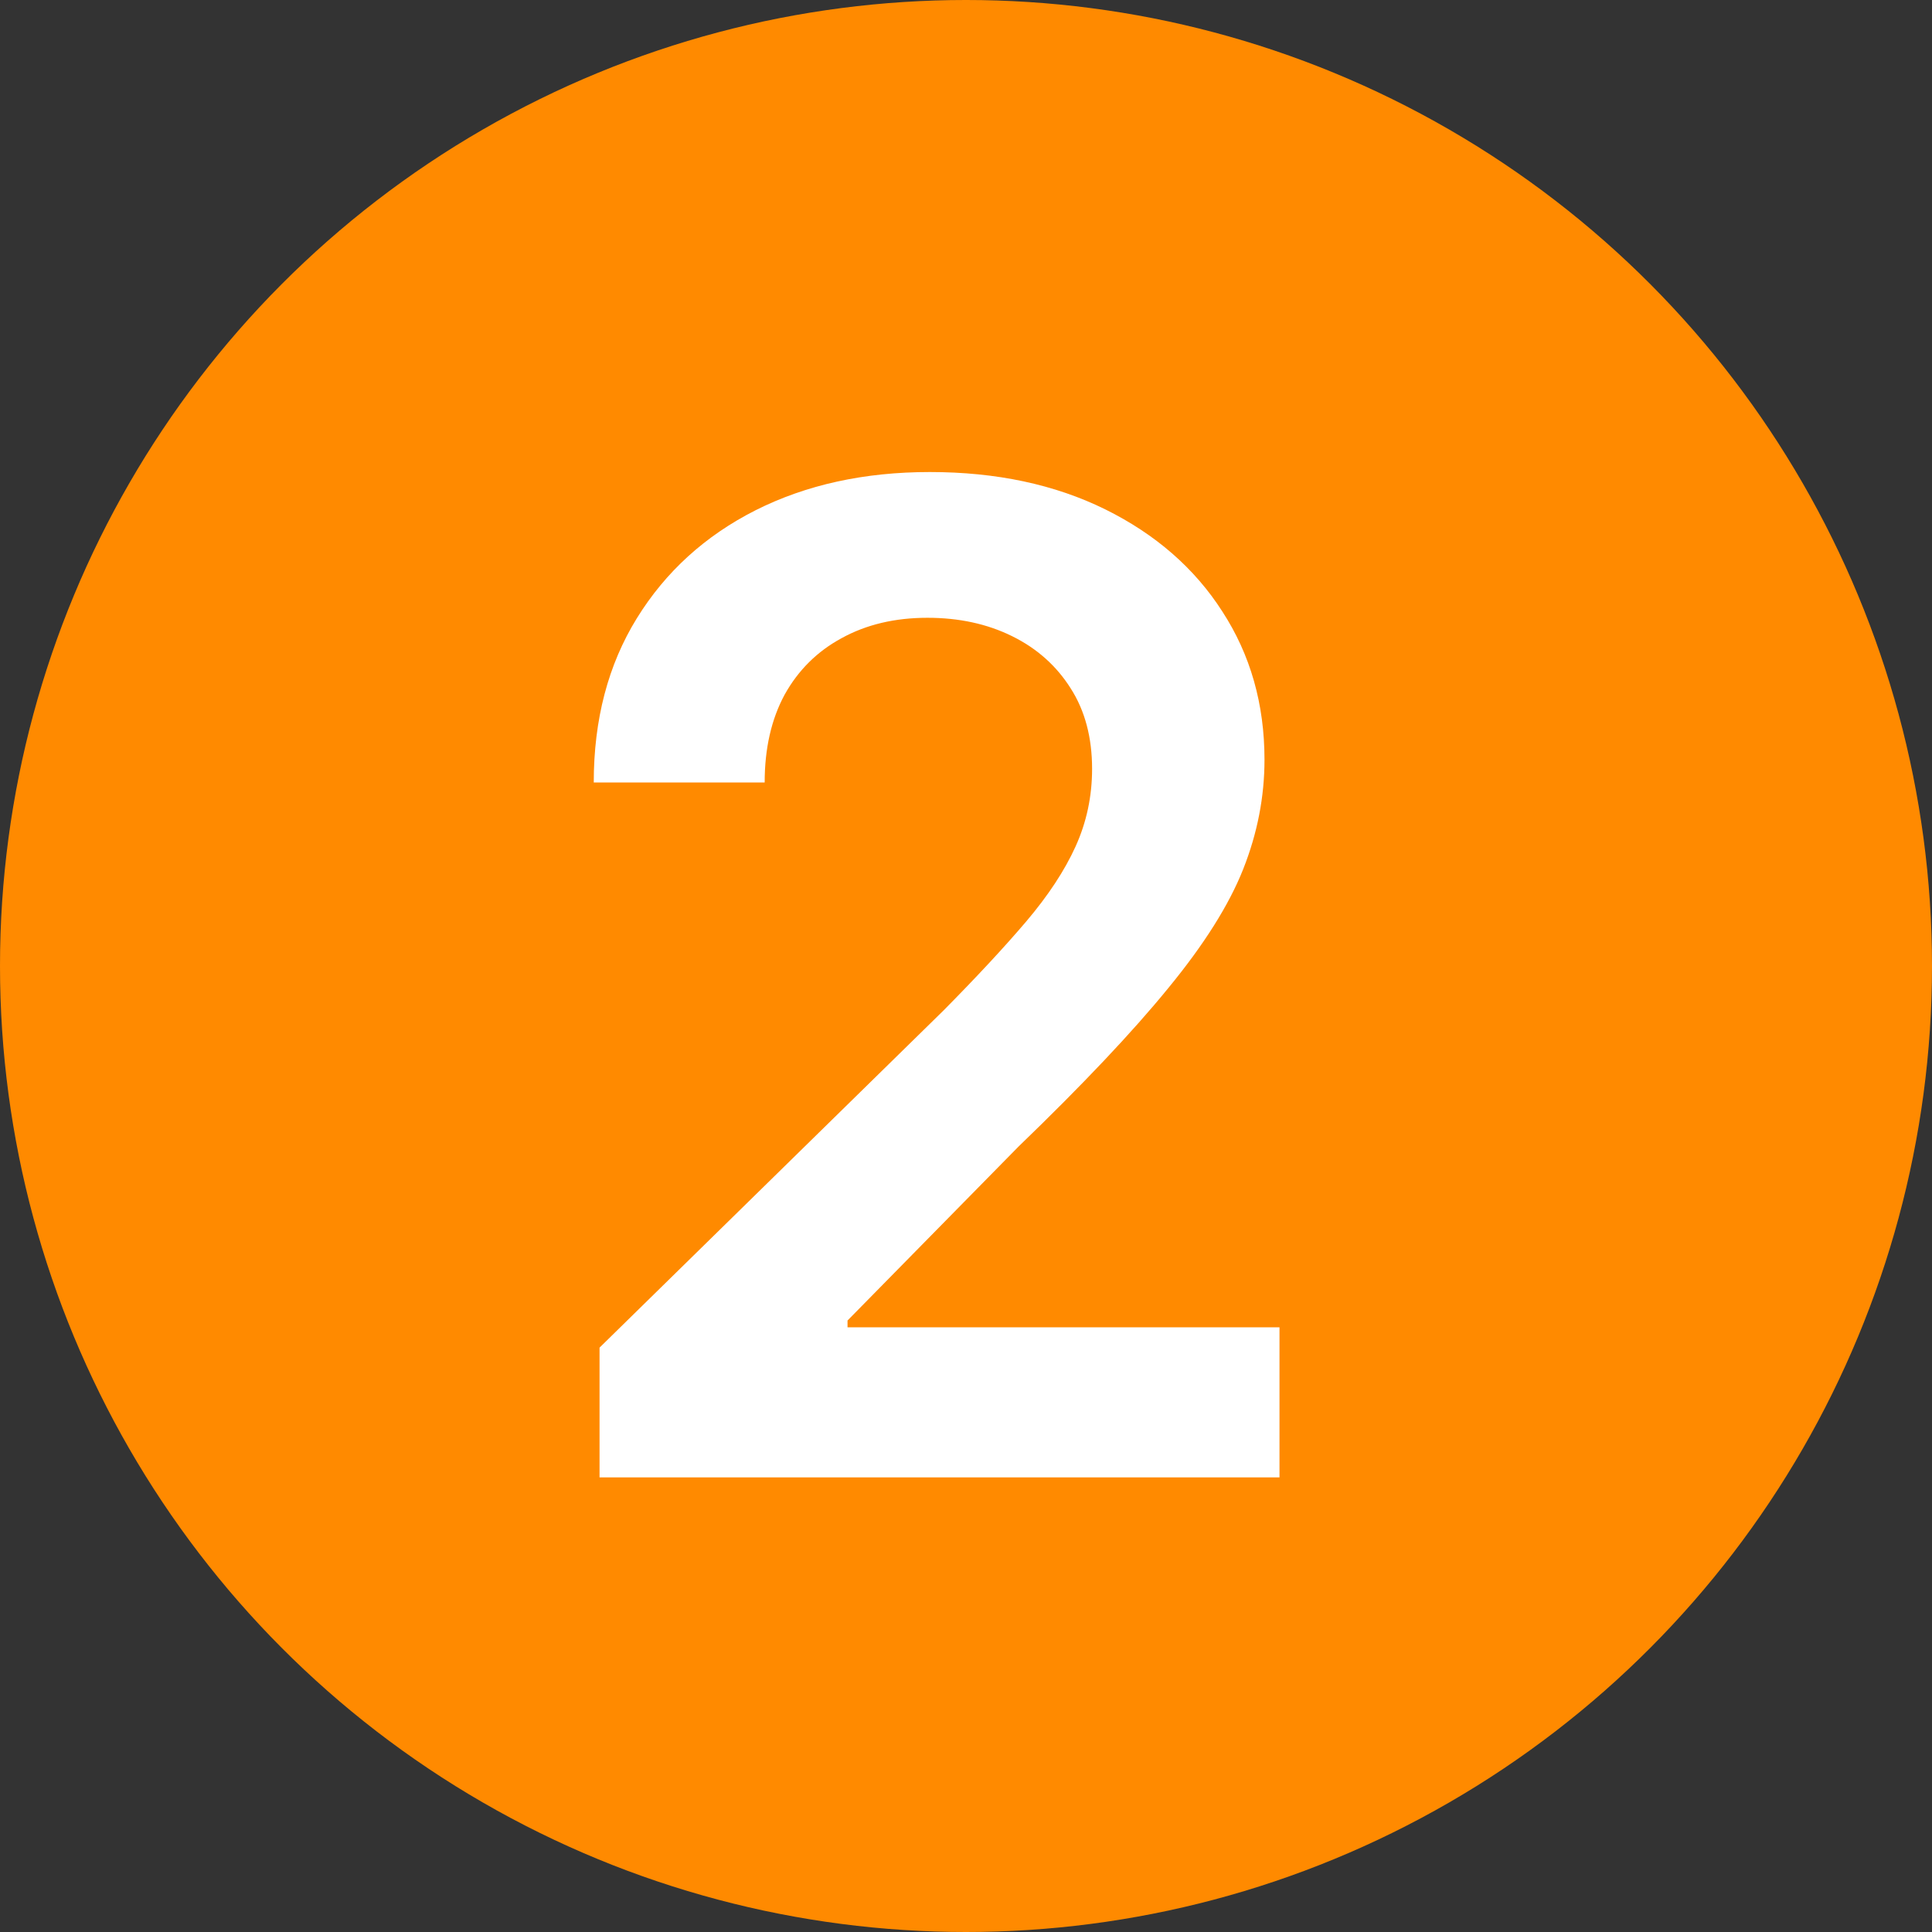 <svg width="34" height="34" viewBox="0 0 34 34" fill="none" xmlns="http://www.w3.org/2000/svg">
<rect x="0" y="0" width="34" height="34" fill="#333333" stroke="none"/>
<circle cx="17" cy="17" r="17" fill="#FF8A00"/>
<path d="M10.551 26V23.716L16.611 17.776C17.19 17.19 17.673 16.671 18.06 16.216C18.446 15.761 18.736 15.321 18.929 14.895C19.122 14.469 19.219 14.014 19.219 13.531C19.219 12.98 19.094 12.508 18.844 12.117C18.594 11.719 18.25 11.412 17.812 11.196C17.375 10.98 16.878 10.872 16.321 10.872C15.747 10.872 15.244 10.992 14.812 11.23C14.381 11.463 14.046 11.796 13.807 12.227C13.574 12.659 13.457 13.173 13.457 13.77H10.449C10.449 12.662 10.702 11.699 11.207 10.881C11.713 10.062 12.409 9.429 13.296 8.98C14.188 8.531 15.21 8.307 16.364 8.307C17.534 8.307 18.562 8.526 19.449 8.963C20.335 9.401 21.023 10 21.511 10.761C22.006 11.523 22.253 12.392 22.253 13.369C22.253 14.023 22.128 14.665 21.878 15.296C21.628 15.926 21.188 16.625 20.557 17.392C19.932 18.159 19.054 19.088 17.923 20.179L14.915 23.239V23.358H22.517V26H10.551Z" fill="white"/>
</svg>
